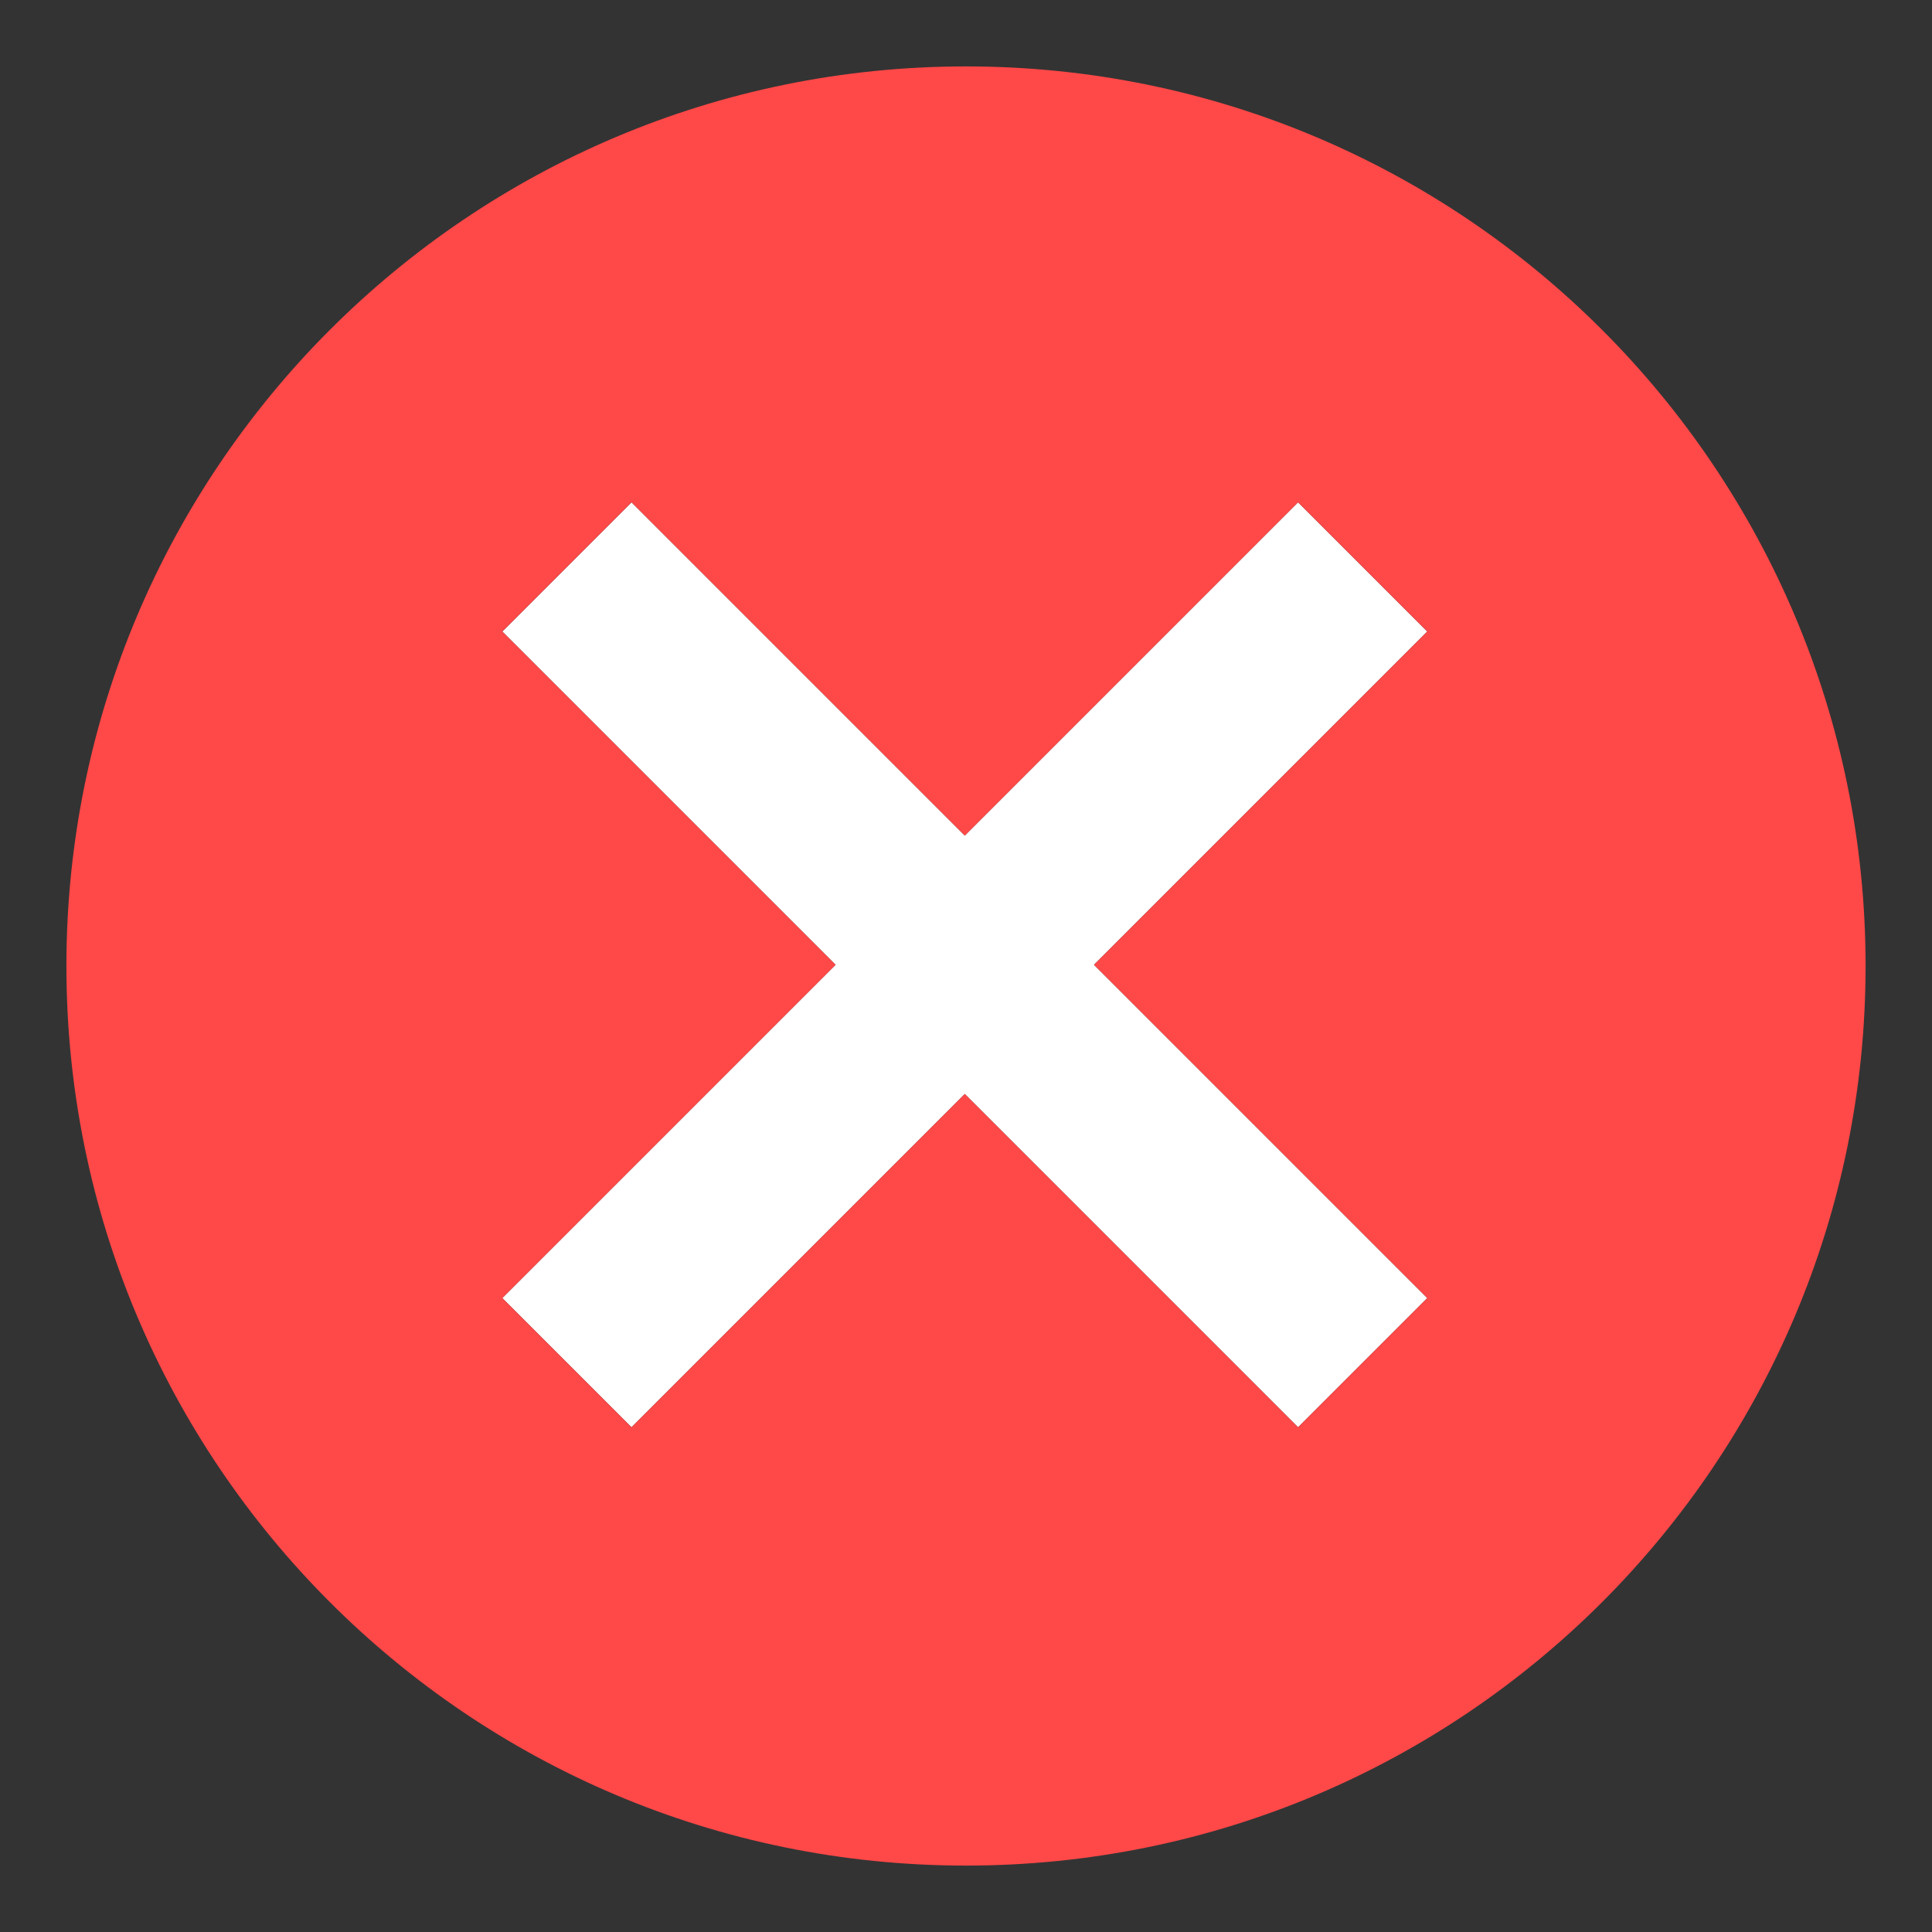 <?xml version="1.0" encoding="utf-8"?>
<!-- Generator: Adobe Illustrator 19.0.0, SVG Export Plug-In . SVG Version: 6.00 Build 0)  -->
<svg version="1.1" id="Layer_1" xmlns="http://www.w3.org/2000/svg" xmlns:xlink="http://www.w3.org/1999/xlink" x="0px" y="0px"
	 viewBox="-217 340.9 160 160" style="enable-background:new -217 340.9 160 160;" xml:space="preserve">
<rect x="-217" y="340.9" width="160" height="160" fill="#333333" stroke="none"/>
<style type="text/css">
	.st0{fill:#FFFFFF;}
	.st1{fill:#FF4848;}
</style>
<g id="Layer_2">
</g>
<g>
	<polygon class="st0" points="-98.8,448.4 -109.5,459.1 -137.1,431.5 -164.7,459.1 -175.4,448.4 -147.8,420.8 -175.4,393.2 
		-164.7,382.5 -137.1,410.1 -109.5,382.5 -98.8,393.2 -126.4,420.8 	"/>
	<g id="XMLID_1_">
		<g id="XMLID_2_">
			<g>
				<path class="st1" d="M-137,346.4c-41.2,0-74.5,33.4-74.5,74.5s33.3,74.5,74.5,74.5s74.5-33.4,74.5-74.5S-95.8,346.4-137,346.4z
					 M-98.8,448.4l-10.7,10.7l-27.6-27.6l-27.6,27.6l-10.7-10.7l27.6-27.6l-27.6-27.6l10.7-10.7l27.6,27.6l27.6-27.6l10.7,10.7
					l-27.6,27.6L-98.8,448.4z"/>
			</g>
		</g>
	</g>
</g>
</svg>
